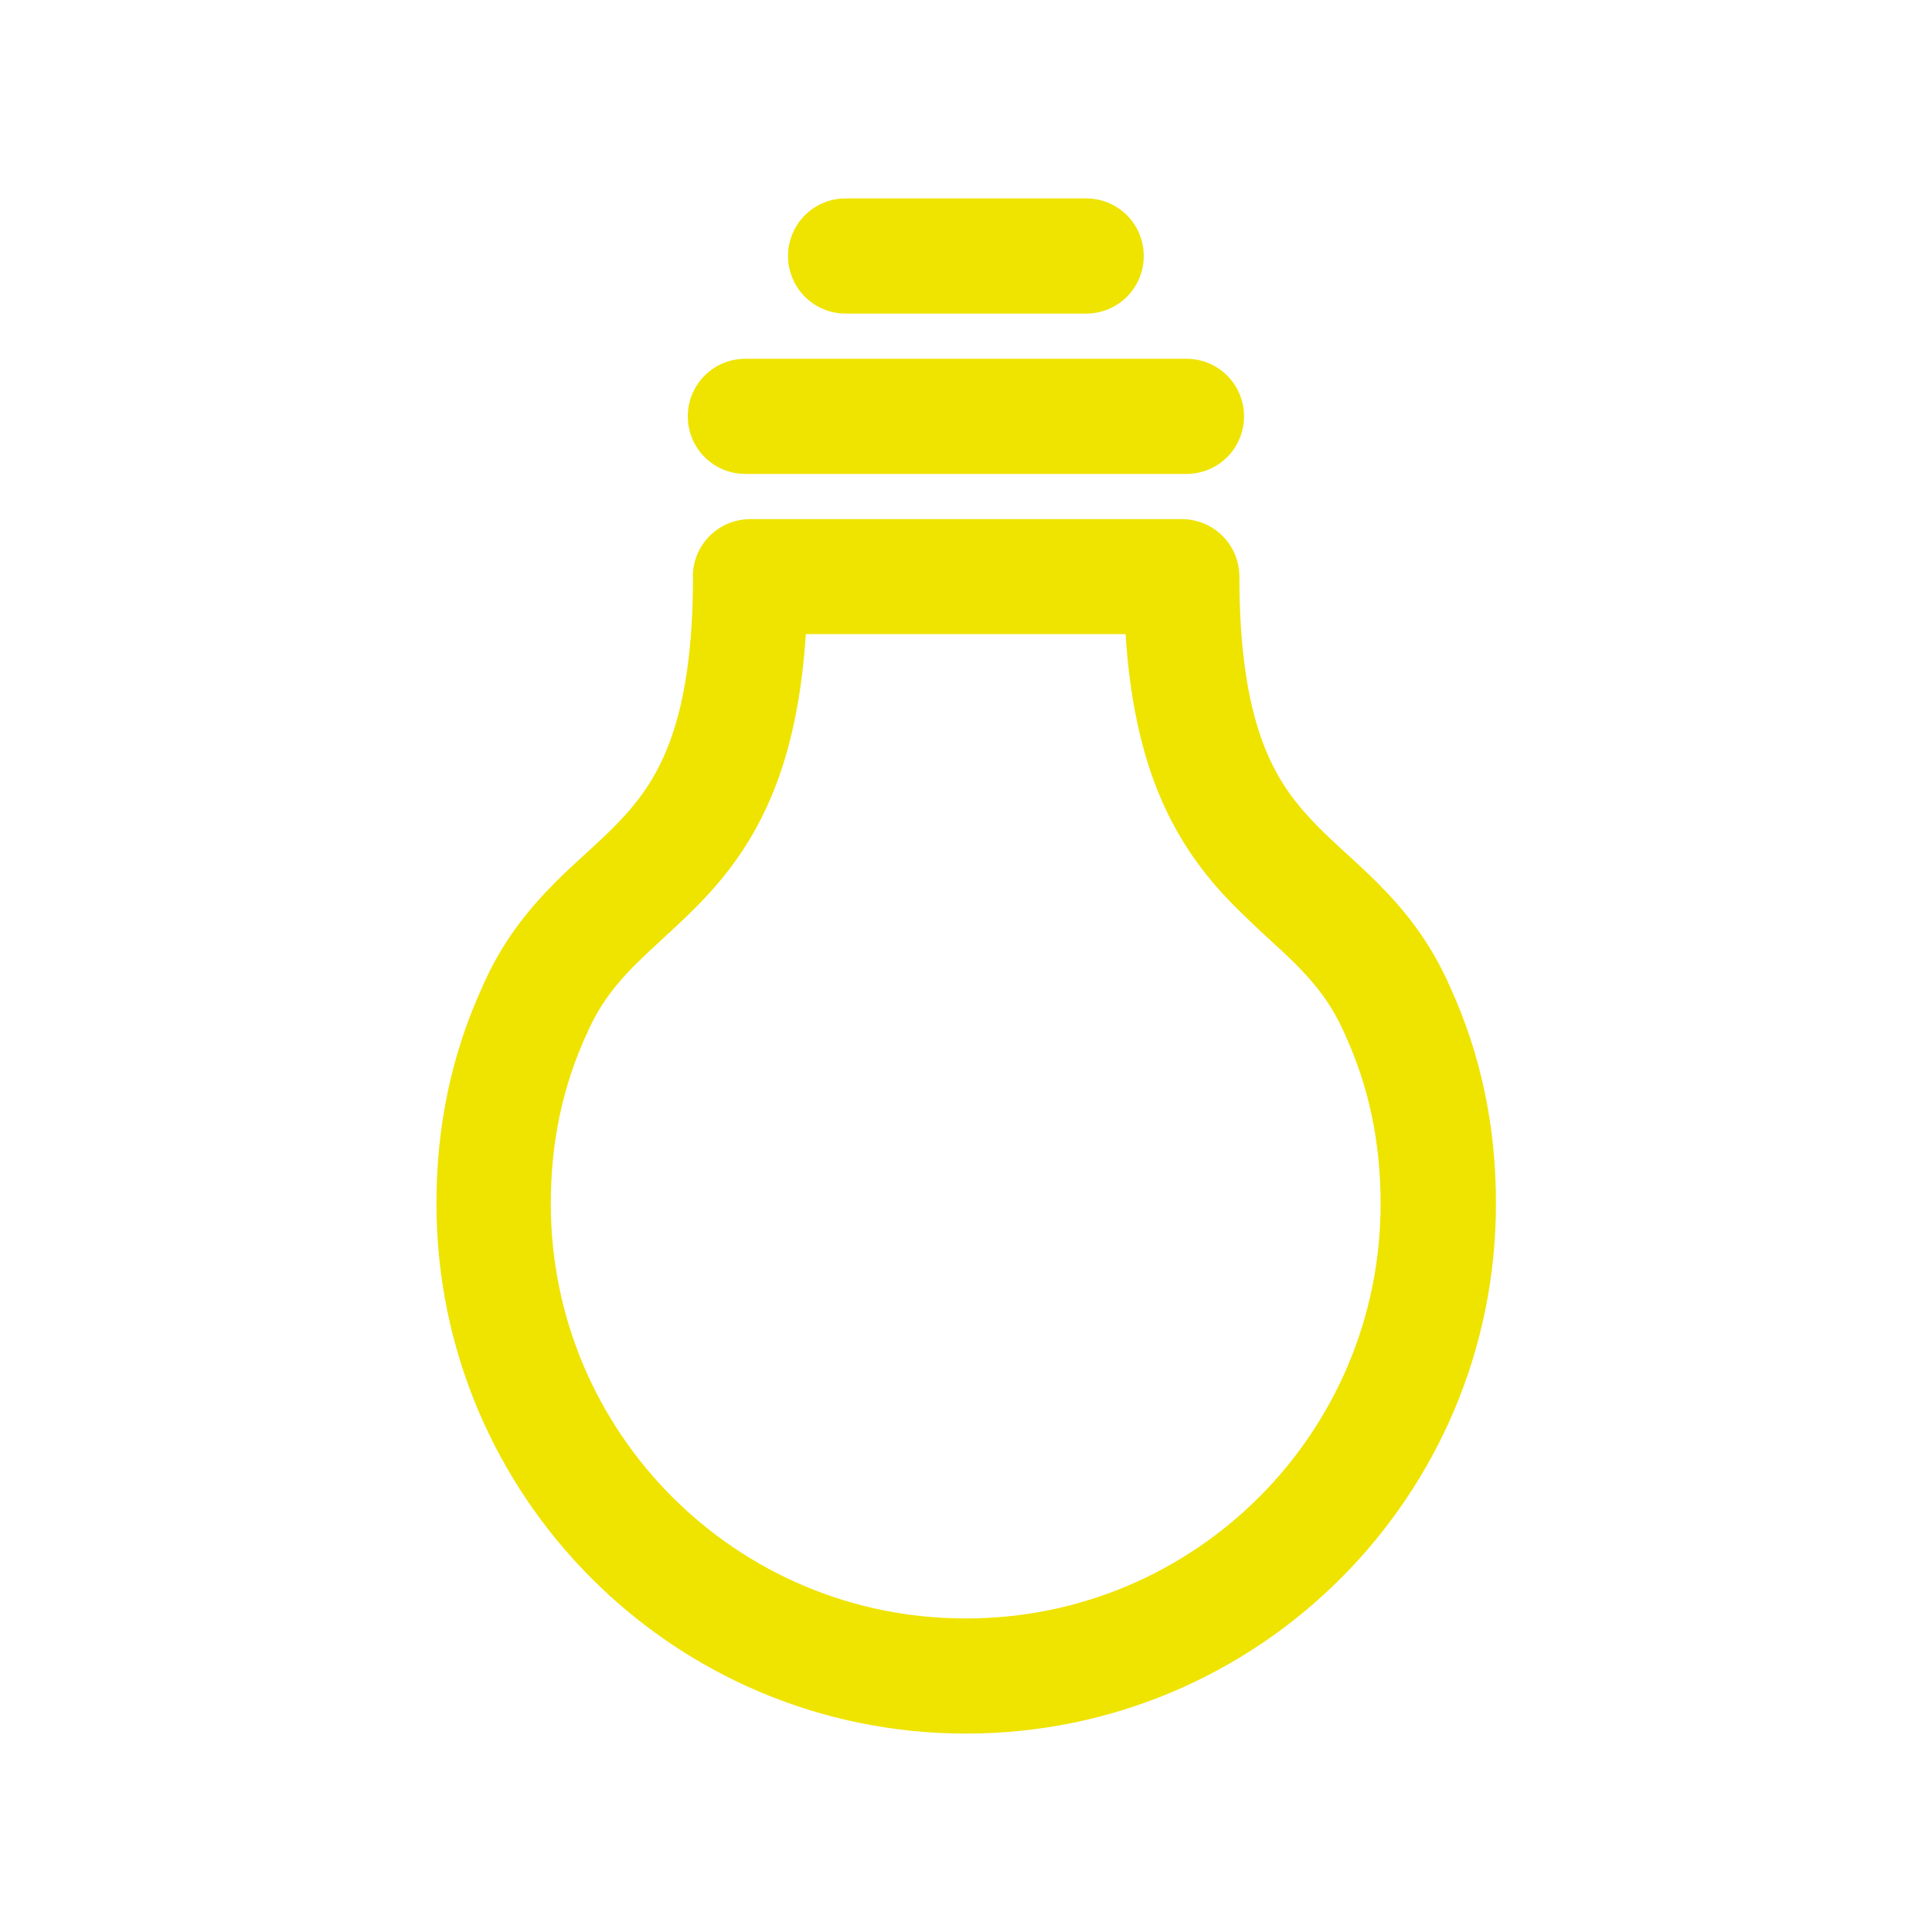 <?xml version="1.0" encoding="UTF-8"?>
<svg id="Layer_1" xmlns="http://www.w3.org/2000/svg" version="1.1" viewBox="0 0 100 100">
  <!-- Generator: Adobe Illustrator 29.5.0, SVG Export Plug-In . SVG Version: 2.1.0 Build 137)  -->
  <defs>
    <style>
      .st0 {
        fill: #efe300;
        fill-rule: evenodd;
      }
    </style>
  </defs>
  <path class="st0" d="M40.79,13.25c0-1.65,1.33-2.98,2.98-2.98h12.45c1.65,0,2.98,1.33,2.98,2.98s-1.33,2.98-2.98,2.98h-12.45c-1.65,0-2.98-1.33-2.98-2.98ZM35.6,21.55c0-1.65,1.33-2.98,2.98-2.98h22.83c1.65,0,2.98,1.33,2.98,2.98s-1.33,2.98-2.98,2.98h-22.83c-1.65,0-2.98-1.33-2.98-2.98ZM35.86,29.85c0-1.65,1.33-2.98,2.98-2.98h11.16s.02,0,.03,0h11.14c1.65,0,2.98,1.33,2.98,2.98,0,7.52,1.76,10.42,3.54,12.38.5.55,1.04,1.07,1.65,1.63.11.1.23.21.35.32.5.46,1.05.96,1.58,1.49,1.36,1.36,2.74,3.02,3.78,5.4,1.6,3.5,2.38,7.21,2.38,11.23,0,15.15-12.28,27.43-27.43,27.43-15.14,0-27.41-12.28-27.41-27.43,0-4.02.78-7.73,2.38-11.23,1.04-2.39,2.42-4.04,3.78-5.41.53-.53,1.08-1.03,1.58-1.49.12-.11.24-.22.35-.32.61-.56,1.15-1.08,1.65-1.63,1.78-1.96,3.54-4.86,3.54-12.38ZM50.01,83.77c11.85,0,21.45-9.61,21.45-21.46,0-3.23-.62-6.09-1.85-8.78v-.03s-.03-.03-.03-.03c-.65-1.49-1.5-2.55-2.54-3.59-.43-.43-.87-.83-1.36-1.28-.13-.12-.27-.25-.41-.38-.63-.59-1.33-1.25-2.02-2-2.6-2.87-4.56-6.63-4.99-13.4h-8.27s-.02,0-.03,0h-8.25c-.44,6.77-2.39,10.54-4.99,13.4-.68.75-1.38,1.41-2.02,2-.14.13-.28.25-.41.38-.49.45-.92.85-1.36,1.28-1.04,1.04-1.89,2.1-2.54,3.59v.03s-.03.03-.03.03c-1.23,2.69-1.85,5.55-1.85,8.78,0,11.85,9.61,21.46,21.46,21.46Z"/>
</svg>